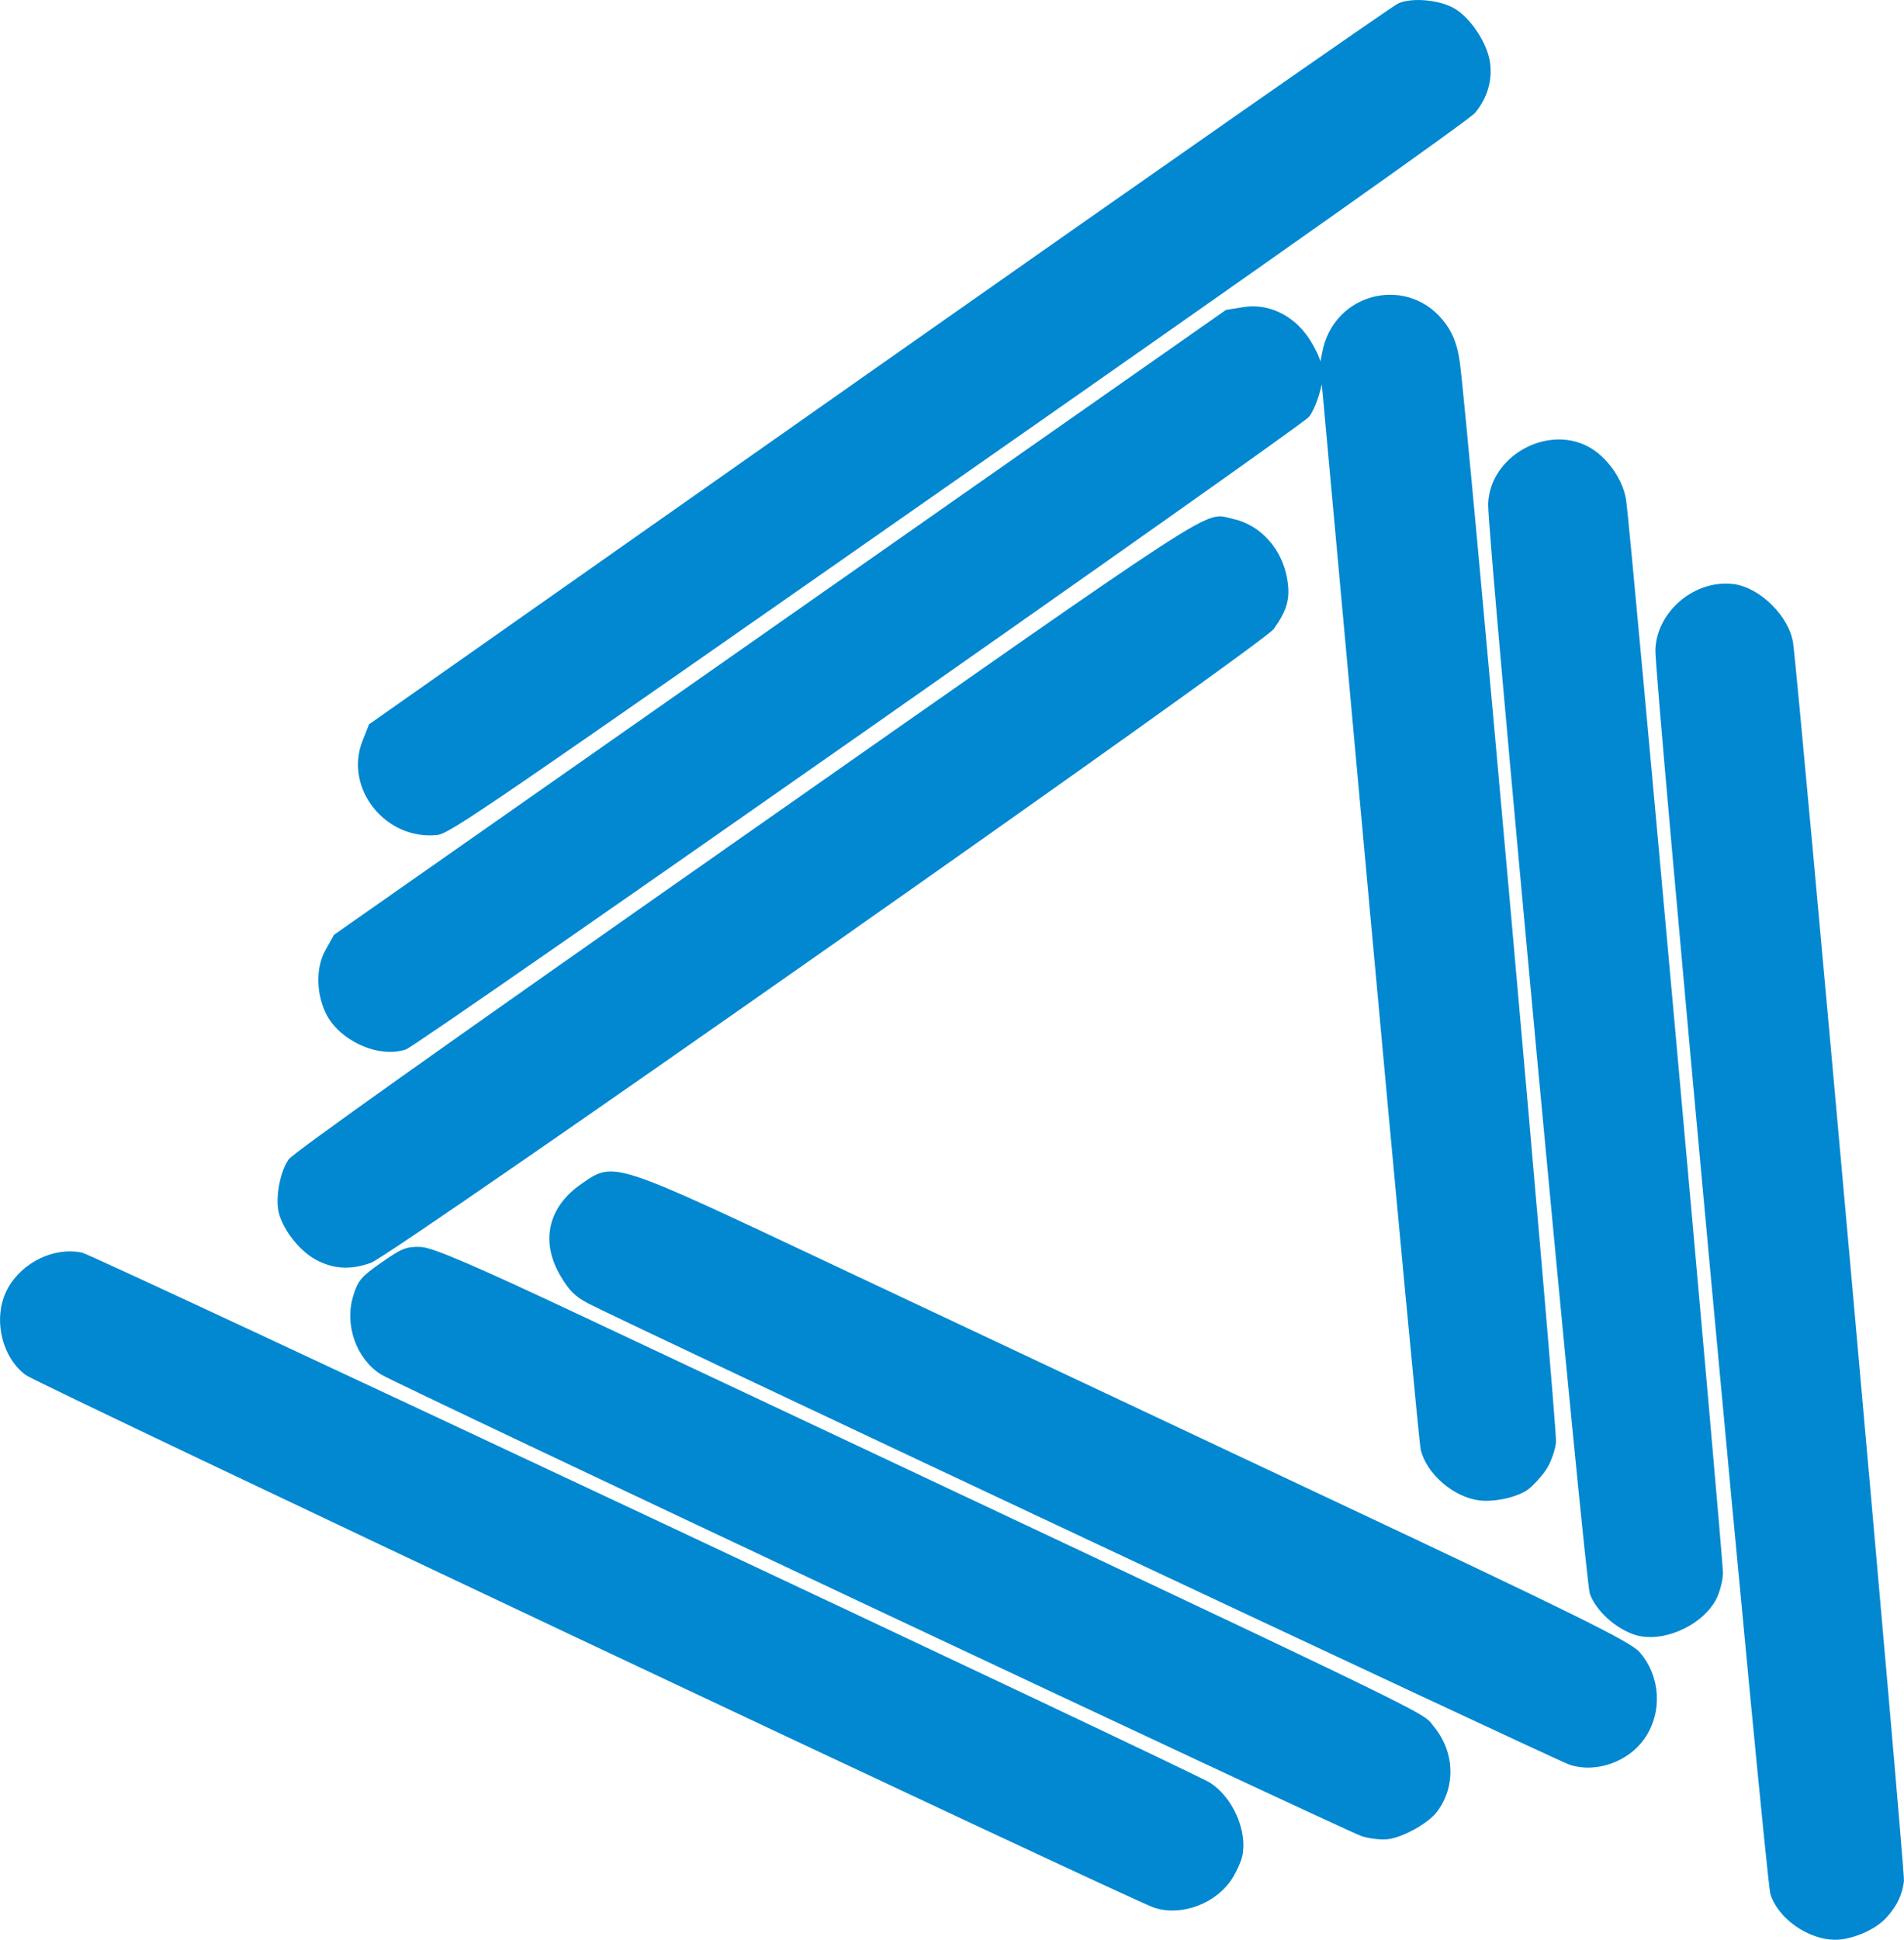 <?xml version="1.0" encoding="UTF-8" standalone="no"?>
<!-- Created with Inkscape (http://www.inkscape.org/) -->

<svg
   xmlns:dc="http://purl.org/dc/elements/1.1/"
   xmlns:cc="http://creativecommons.org/ns#"
   xmlns:rdf="http://www.w3.org/1999/02/22-rdf-syntax-ns#"
   xmlns:svg="http://www.w3.org/2000/svg"
   xmlns="http://www.w3.org/2000/svg"
   xmlns:sodipodi="http://sodipodi.sourceforge.net/DTD/sodipodi-0.dtd"
   xmlns:inkscape="http://www.inkscape.org/namespaces/inkscape"
   width="531.503"
   height="541.214"
   viewBox="0 0 140.627 143.196"
   version="1.1"
   id="svg8"
   inkscape:version="0.92.3 (2405546, 2018-03-11)"
   sodipodi:docname="logo.svg">
  <defs
     id="defs2" />
  <sodipodi:namedview
     id="base"
     pagecolor="#ffffff"
     bordercolor="#666666"
     borderopacity="1.0"
     inkscape:pageopacity="0.0"
     inkscape:pageshadow="2"
     inkscape:zoom="0.35"
     inkscape:cx="-764.58426"
     inkscape:cy="222.00726"
     inkscape:document-units="mm"
     inkscape:current-layer="layer1"
     showgrid="false"
     inkscape:window-width="1366"
     inkscape:window-height="716"
     inkscape:window-x="-8"
     inkscape:window-y="-8"
     inkscape:window-maximized="1"
     fit-margin-top="0"
     fit-margin-left="0"
     fit-margin-right="0"
     fit-margin-bottom="0"
     units="px" />
  <g
     inkscape:label="Layer 1"
     inkscape:groupmode="layer"
     id="layer1"
     transform="translate(-7.591,-21.635)">
    <path
       style="fill:#0288d1;stroke:#0288d1;stroke-width:0.265"
       d="m 146.894,163.027 c 0.725,-0.837 1.052,-1.535 1.189,-2.532 0.093,-0.676 -7.734,-88.033 -8.184,-91.344 -0.26,-1.914 -2.387,-4.029 -4.29,-4.267 -2.777,-0.347 -5.529,1.968 -5.621,4.728 -0.066,1.973 8.15,90.791 8.494,91.83 0.657,1.983 3.231,3.556 5.251,3.209 1.25,-0.215 2.496,-0.855 3.161,-1.624 z m -17.951,-13.118 c 1.314,-1.887 1.161,-4.506 -0.365,-6.235 -0.649,-0.736 -4.924,-2.847 -22.655,-11.19 -12.02,-5.656 -28.493,-13.411 -36.607,-17.235 -16.666,-7.854 -16.34,-7.747 -18.709,-6.107 -2.426,1.679 -2.977,4.152 -1.483,6.653 0.616,1.031 1.024,1.437 1.937,1.925 2.228,1.192 71.499,33.738 72.511,34.069 1.871,0.612 4.203,-0.204 5.37,-1.879 z m -15.326,5.399 c 1.375,-1.815 1.278,-4.322 -0.238,-6.145 -0.964,-1.16 2.339,0.43 -62.709,-30.186 -8.033,-3.781 -11.16,-5.125 -12.006,-5.159 -1.005,-0.041 -1.347,0.095 -2.804,1.115 -1.495,1.047 -1.697,1.281 -2.041,2.361 -0.667,2.094 0.191,4.561 1.979,5.692 1.106,0.7 71.163,33.666 72.407,34.072 0.563,0.184 1.422,0.28 1.909,0.215 1.089,-0.146 2.891,-1.157 3.503,-1.964 z m 20.587,-15.626 c 0.259,-0.472 0.489,-1.32 0.511,-1.885 0.037,-0.961 -6.795,-76.685 -7.144,-79.175 -0.212,-1.513 -1.382,-3.178 -2.741,-3.9 -3.009,-1.598 -7.096,0.744 -7.192,4.122 -0.064,2.253 7.144,79.463 7.509,80.428 0.446,1.181 1.778,2.408 3.138,2.891 1.927,0.684 4.855,-0.543 5.919,-2.48 z m -35.671,20.487 c 0.288,-0.469 0.591,-1.148 0.674,-1.509 0.41,-1.794 -0.674,-4.272 -2.324,-5.313 -1.36,-0.858 -82.391,-38.92 -83.255,-39.108 -1.977,-0.428 -4.283,0.673 -5.334,2.547 -1.115,1.988 -0.524,4.908 1.264,6.242 0.904,0.675 81.606,38.75 83.316,39.309 1.995,0.651 4.524,-0.317 5.66,-2.168 z M 121.613,130.151 c 0.36,-0.5 0.707,-1.427 0.77,-2.059 0.104,-1.038 -6.545,-75.649 -7.099,-79.664 -0.163,-1.183 -0.453,-2 -0.972,-2.741 -2.585,-3.691 -8.158,-2.417 -8.945,2.046 -0.167,0.949 -0.291,1.235 -0.344,0.793 -0.045,-0.379 -0.452,-1.233 -0.904,-1.897 -1.112,-1.635 -2.905,-2.477 -4.669,-2.193 l -1.257,0.203 -32.915,23.047 -32.915,23.047 -0.62,1.111 c -0.682,1.222 -0.676,3.019 0.015,4.495 0.933,1.991 3.84,3.319 5.776,2.638 0.925,-0.325 66.016,-45.902 66.638,-46.66 0.262,-0.319 0.617,-1.149 0.79,-1.845 0.173,-0.696 0.327,-1.129 0.344,-0.963 0.016,0.166 1.635,17.876 3.597,39.355 1.962,21.479 3.651,39.383 3.753,39.787 0.432,1.709 2.352,3.368 4.181,3.612 1.095,0.146 2.762,-0.219 3.525,-0.771 0.328,-0.237 0.891,-0.841 1.251,-1.342 z M 101.573,67.976 c 0.962,-1.356 1.185,-2.171 0.965,-3.532 -0.356,-2.208 -1.93,-3.958 -3.94,-4.382 C 96.481,59.616 98.692,58.179 62.614,83.441 39.717,99.474 29.322,106.859 29.012,107.313 c -0.558,0.819 -0.899,2.415 -0.754,3.531 0.164,1.26 1.46,2.997 2.744,3.679 1.259,0.669 2.464,0.737 3.918,0.221 1.651,-0.585 65.842,-45.627 66.652,-46.768 z m 14.886,-38.118 c 0.874,-1.084 1.231,-2.308 1.05,-3.602 -0.187,-1.338 -1.333,-3.107 -2.483,-3.834 -1.042,-0.659 -3.13,-0.865 -4.121,-0.406 -0.439,0.203 -17.707,12.251 -38.374,26.773 l -37.576,26.403 -0.468,1.187 c -1.34,3.401 1.668,7.173 5.392,6.762 0.875,-0.097 3.474,-1.875 38.459,-26.322 C 102.839,39.699 116.068,30.343 116.459,29.858 Z"
       id="path30"
       inkscape:connector-curvature="0"
       sodipodi:nodetypes="ccssscccccsssccccccscscccccccscsccccscccscssccsssccsccccsccscscccccscscccscccsscscccscc" />
  </g>
</svg>

